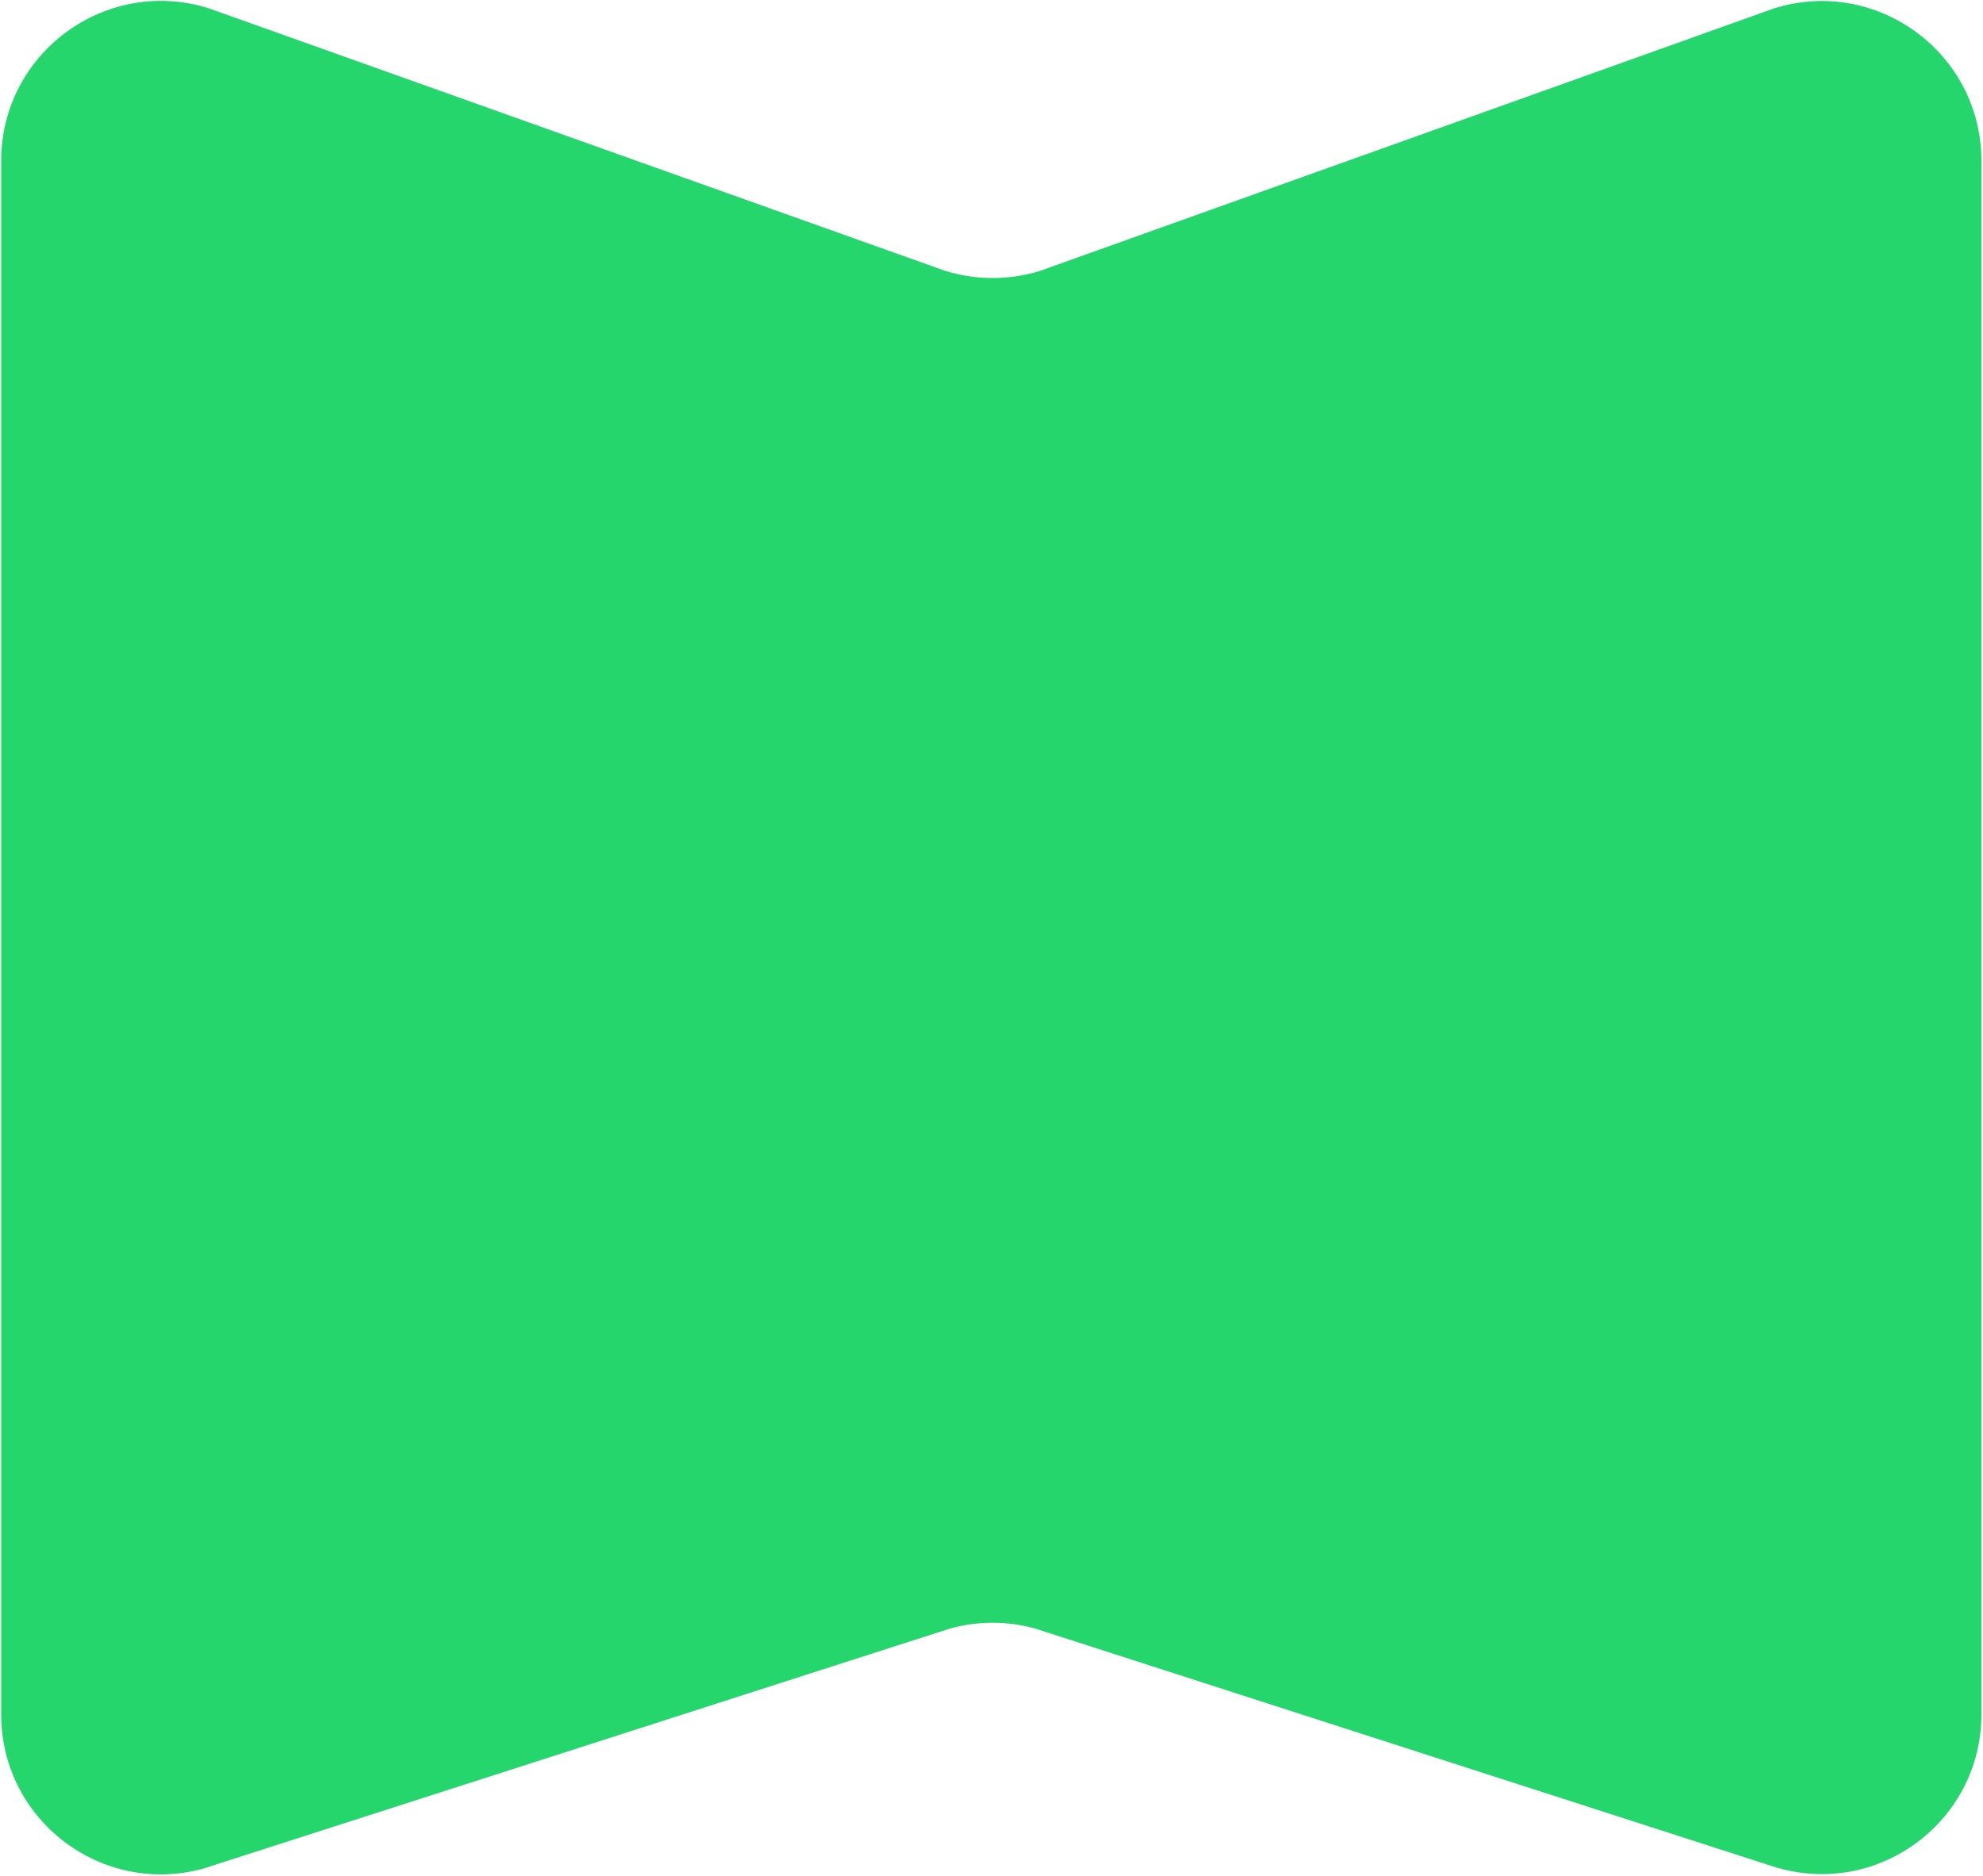 <svg width="834" height="789" viewBox="0 0 834 789" fill="none" xmlns="http://www.w3.org/2000/svg">
<path d="M748.194 785.745L435.335 684.884C423.634 681.646 411.286 681.646 399.585 684.884L85.561 785.831C42.773 797.618 0.503 765.452 0.503 721.023V67.63C0.503 22.338 44.37 -9.959 87.633 3.426L397.556 113.915C410.552 117.931 424.455 117.931 437.408 113.915L746.164 3.513C789.427 -9.959 833.338 22.381 833.338 67.673V720.936C833.338 765.365 791.025 797.532 748.237 785.701L748.194 785.745Z" fill="#25D66C"/>
</svg>
